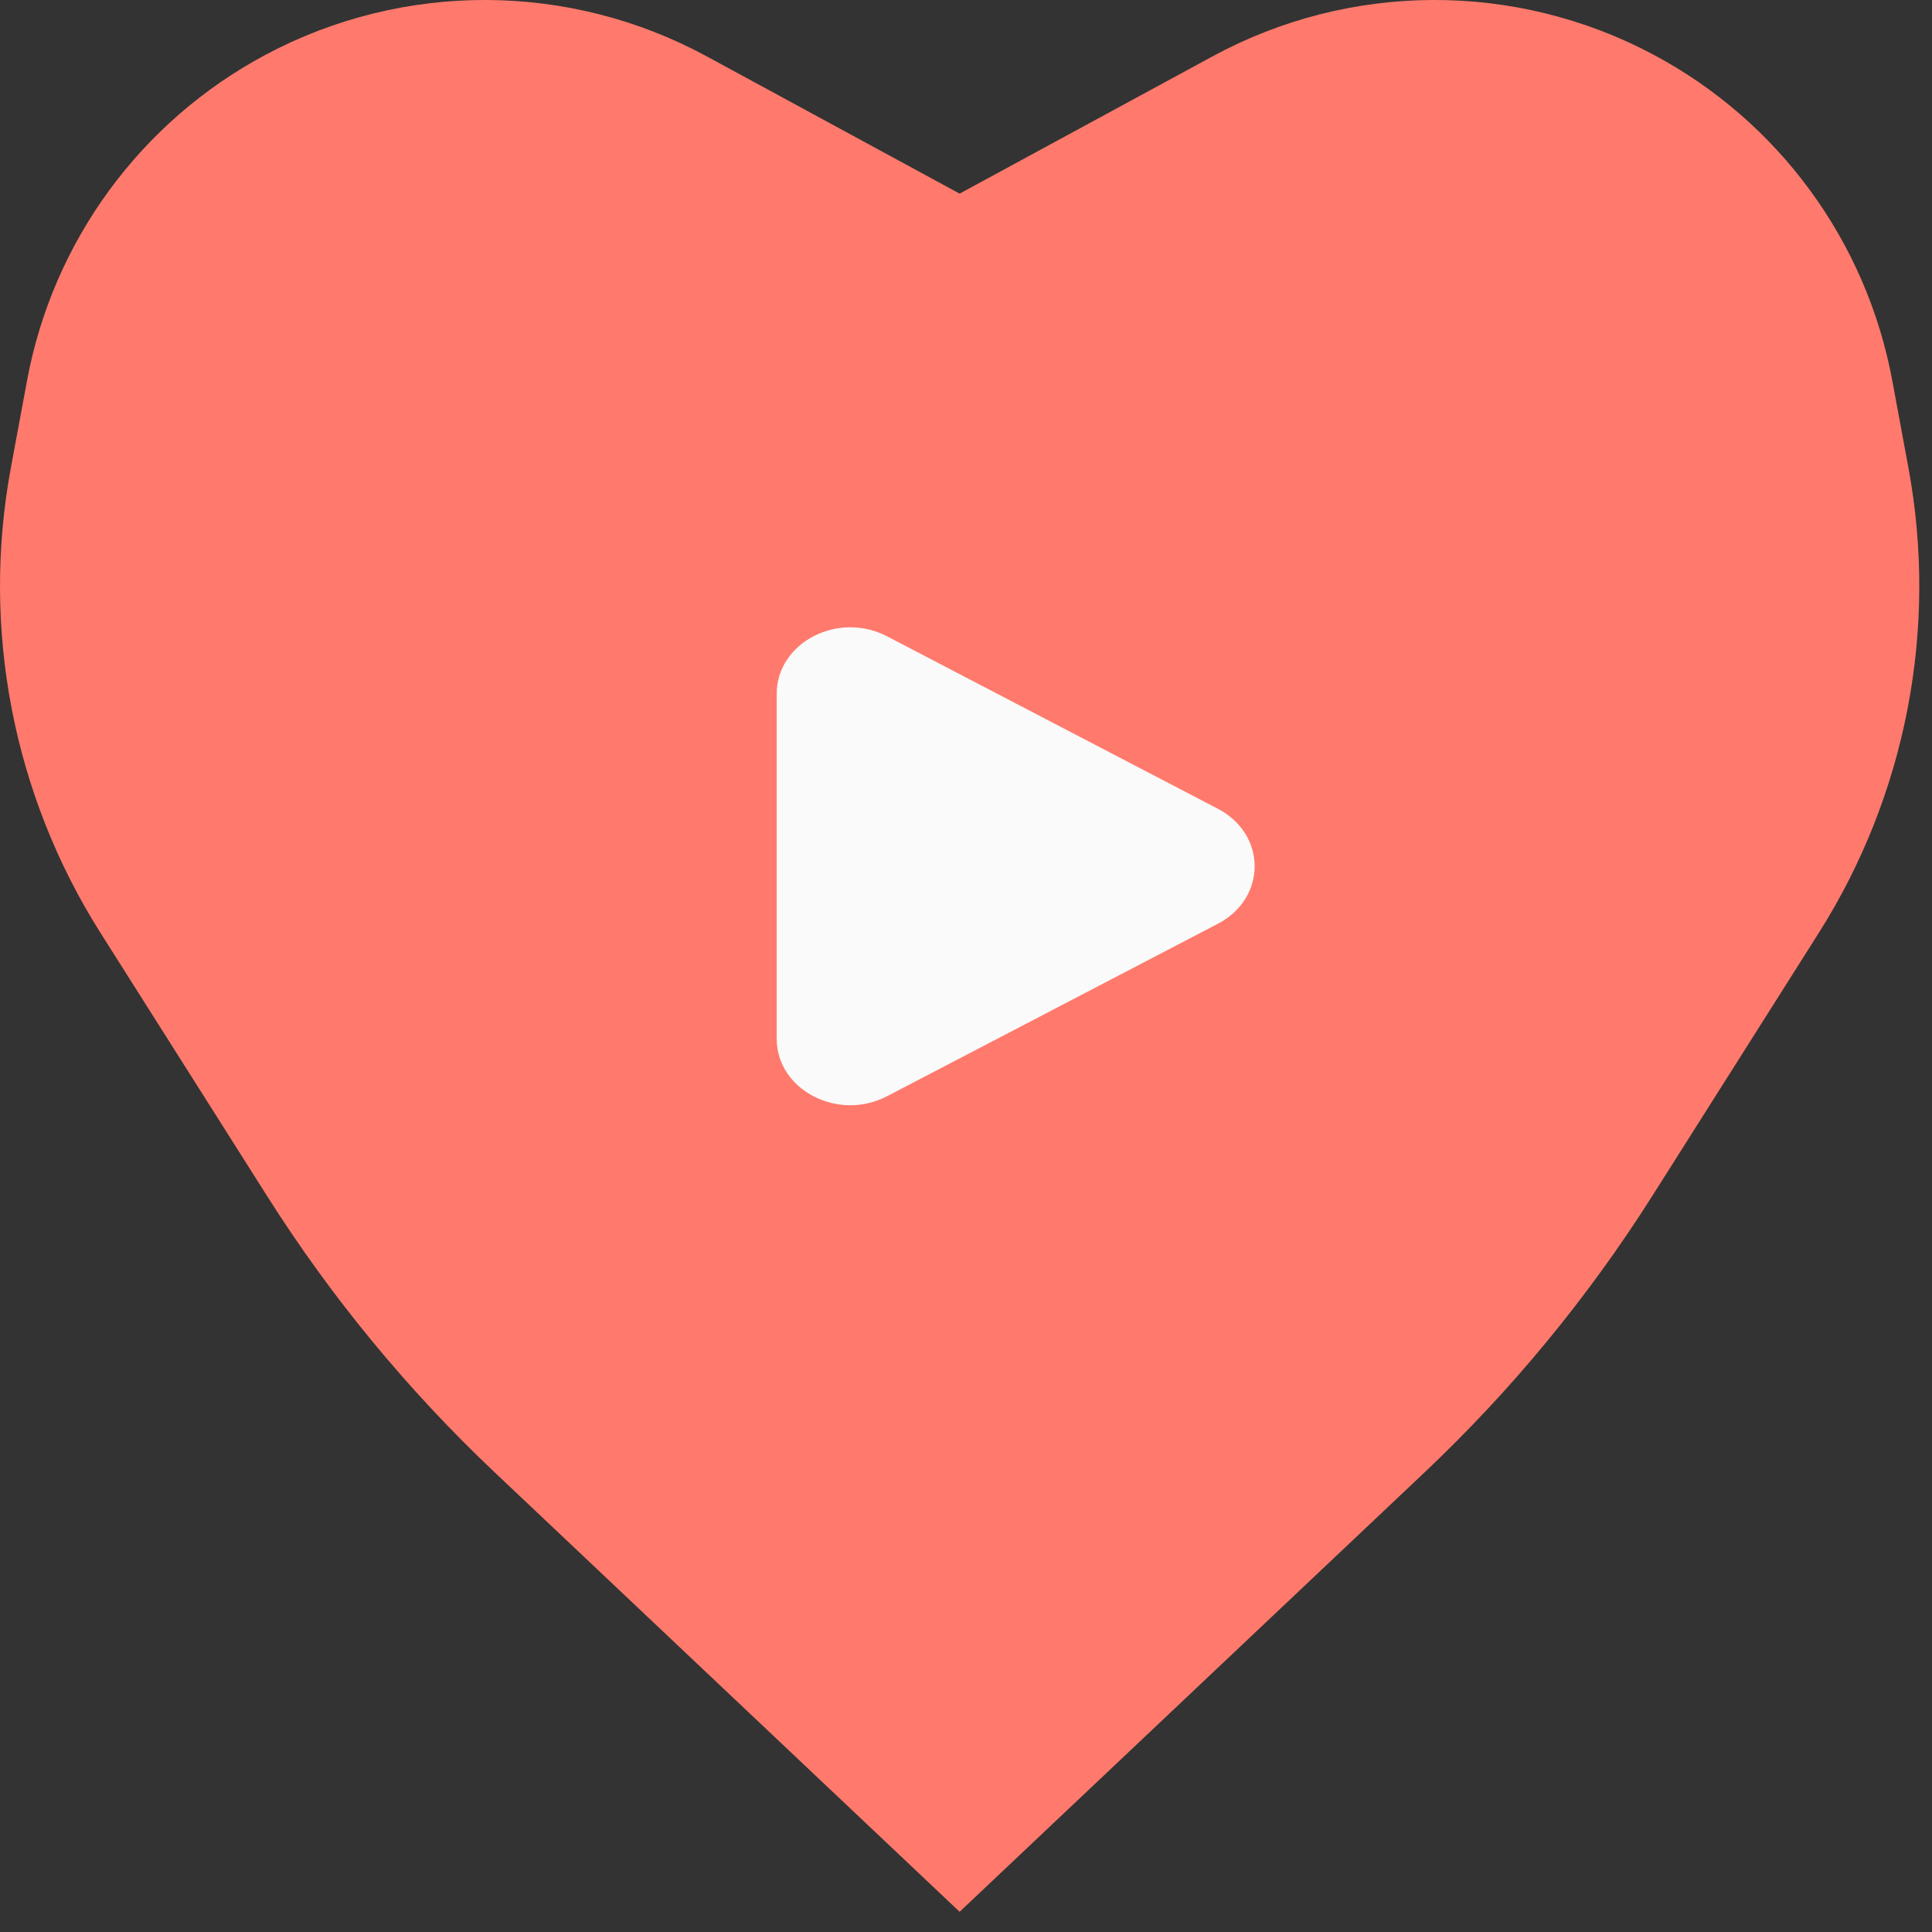 <?xml version="1.0" encoding="UTF-8"?> <svg xmlns="http://www.w3.org/2000/svg" width="50" height="50" viewBox="0 0 50 50" fill="none"><rect x="0" y="0" width="50" height="50" fill="#333333" stroke="none"/><path d="M31.382 1.458C34.937 -0.471 39.223 -0.487 42.792 1.415C46.029 3.139 48.303 6.244 48.972 9.85L49.389 12.102C50.162 16.267 49.332 20.571 47.066 24.15L42.763 30.948C41.103 33.57 39.123 35.974 36.868 38.105L24.835 49.477L12.803 38.105C10.548 35.974 8.568 33.57 6.909 30.948L2.605 24.15C0.339 20.571 -0.491 16.267 0.282 12.102L0.7 9.85C1.368 6.244 3.642 3.139 6.878 1.415C10.448 -0.487 14.734 -0.471 18.289 1.458L24.835 5.011L31.382 1.458Z" fill="#FF7A6C"></path><path d="M31.518 20.931C32.787 21.592 32.787 23.246 31.518 23.907L22.955 28.371C21.686 29.032 20.101 28.206 20.101 26.883L20.101 17.955C20.101 16.633 21.686 15.806 22.955 16.467L31.518 20.931Z" fill="#FAFAFA"></path></svg> 